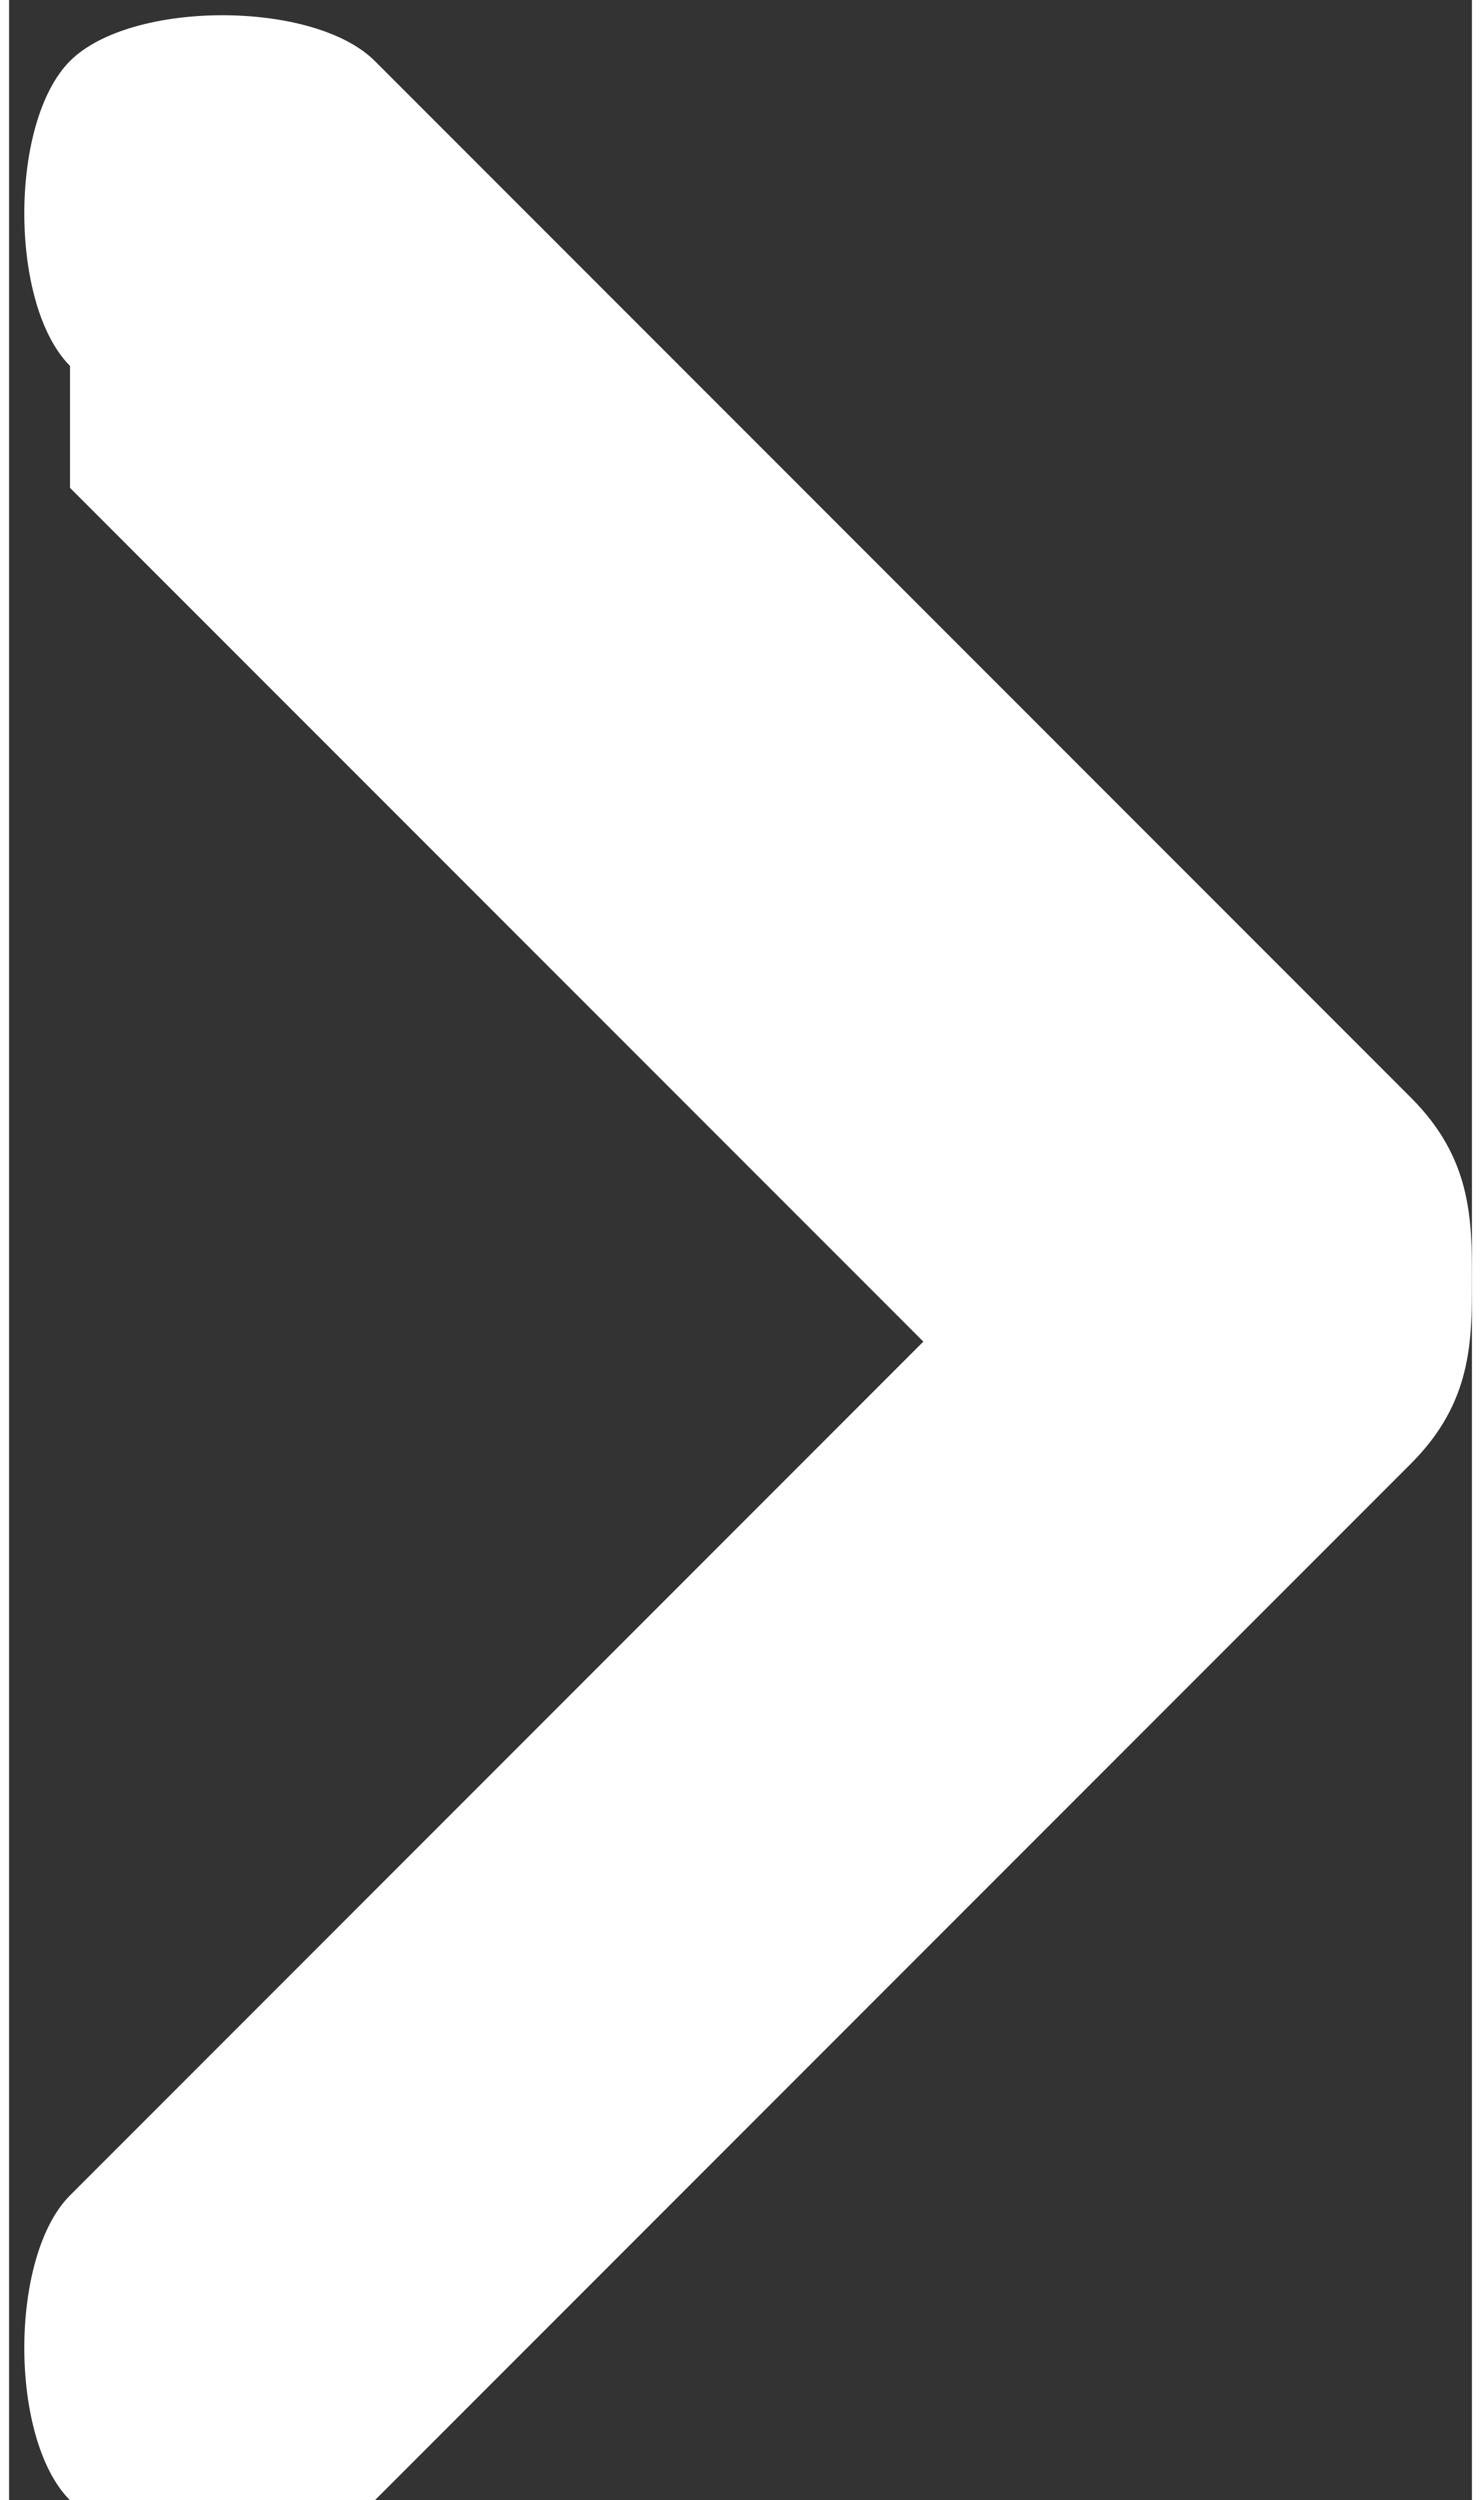 <?xml version="1.0" encoding="UTF-8"?>
<!DOCTYPE svg PUBLIC "-//W3C//DTD SVG 1.1//EN" "http://www.w3.org/Graphics/SVG/1.1/DTD/svg11.dtd">
<!-- Creator: CorelDRAW 2018 (64 Bit Versión de evaluación) -->
<svg xmlns="http://www.w3.org/2000/svg" xml:space="preserve" width="4.984mm" height="8.41mm" version="1.1" style="shape-rendering:geometricPrecision; text-rendering:geometricPrecision; image-rendering:optimizeQuality; fill-rule:evenodd; clip-rule:evenodd"
viewBox="0 0 0.24 0.41"
 xmlns:xlink="http://www.w3.org/1999/xlink">
 <rect x="0" y="0" width="0.24" height="0.41" fill="#333333" stroke="none"/>
 <defs>
  <style type="text/css">
   <![CDATA[
    .fil0 {fill:white}
   ]]>
  </style>
 </defs>
 <g id="Capa_x0020_1">
  <path class="fil0" d="M0.01 0.06c-0.01,-0.01 -0.01,-0.04 0,-0.05 0.01,-0.01 0.04,-0.01 0.05,0 0.04,0.04 0.13,0.13 0.17,0.17 0.01,0.01 0.01,0.02 0.01,0.03l0 0 0 0 -0 0c-0,0.01 -0,0.02 -0.01,0.03 -0.04,0.04 -0.13,0.13 -0.17,0.17 -0.01,0.01 -0.04,0.01 -0.05,0 -0.01,-0.01 -0.01,-0.04 0,-0.05l0.14 -0.14 -0.14 -0.14z"/>
 </g>
</svg>
